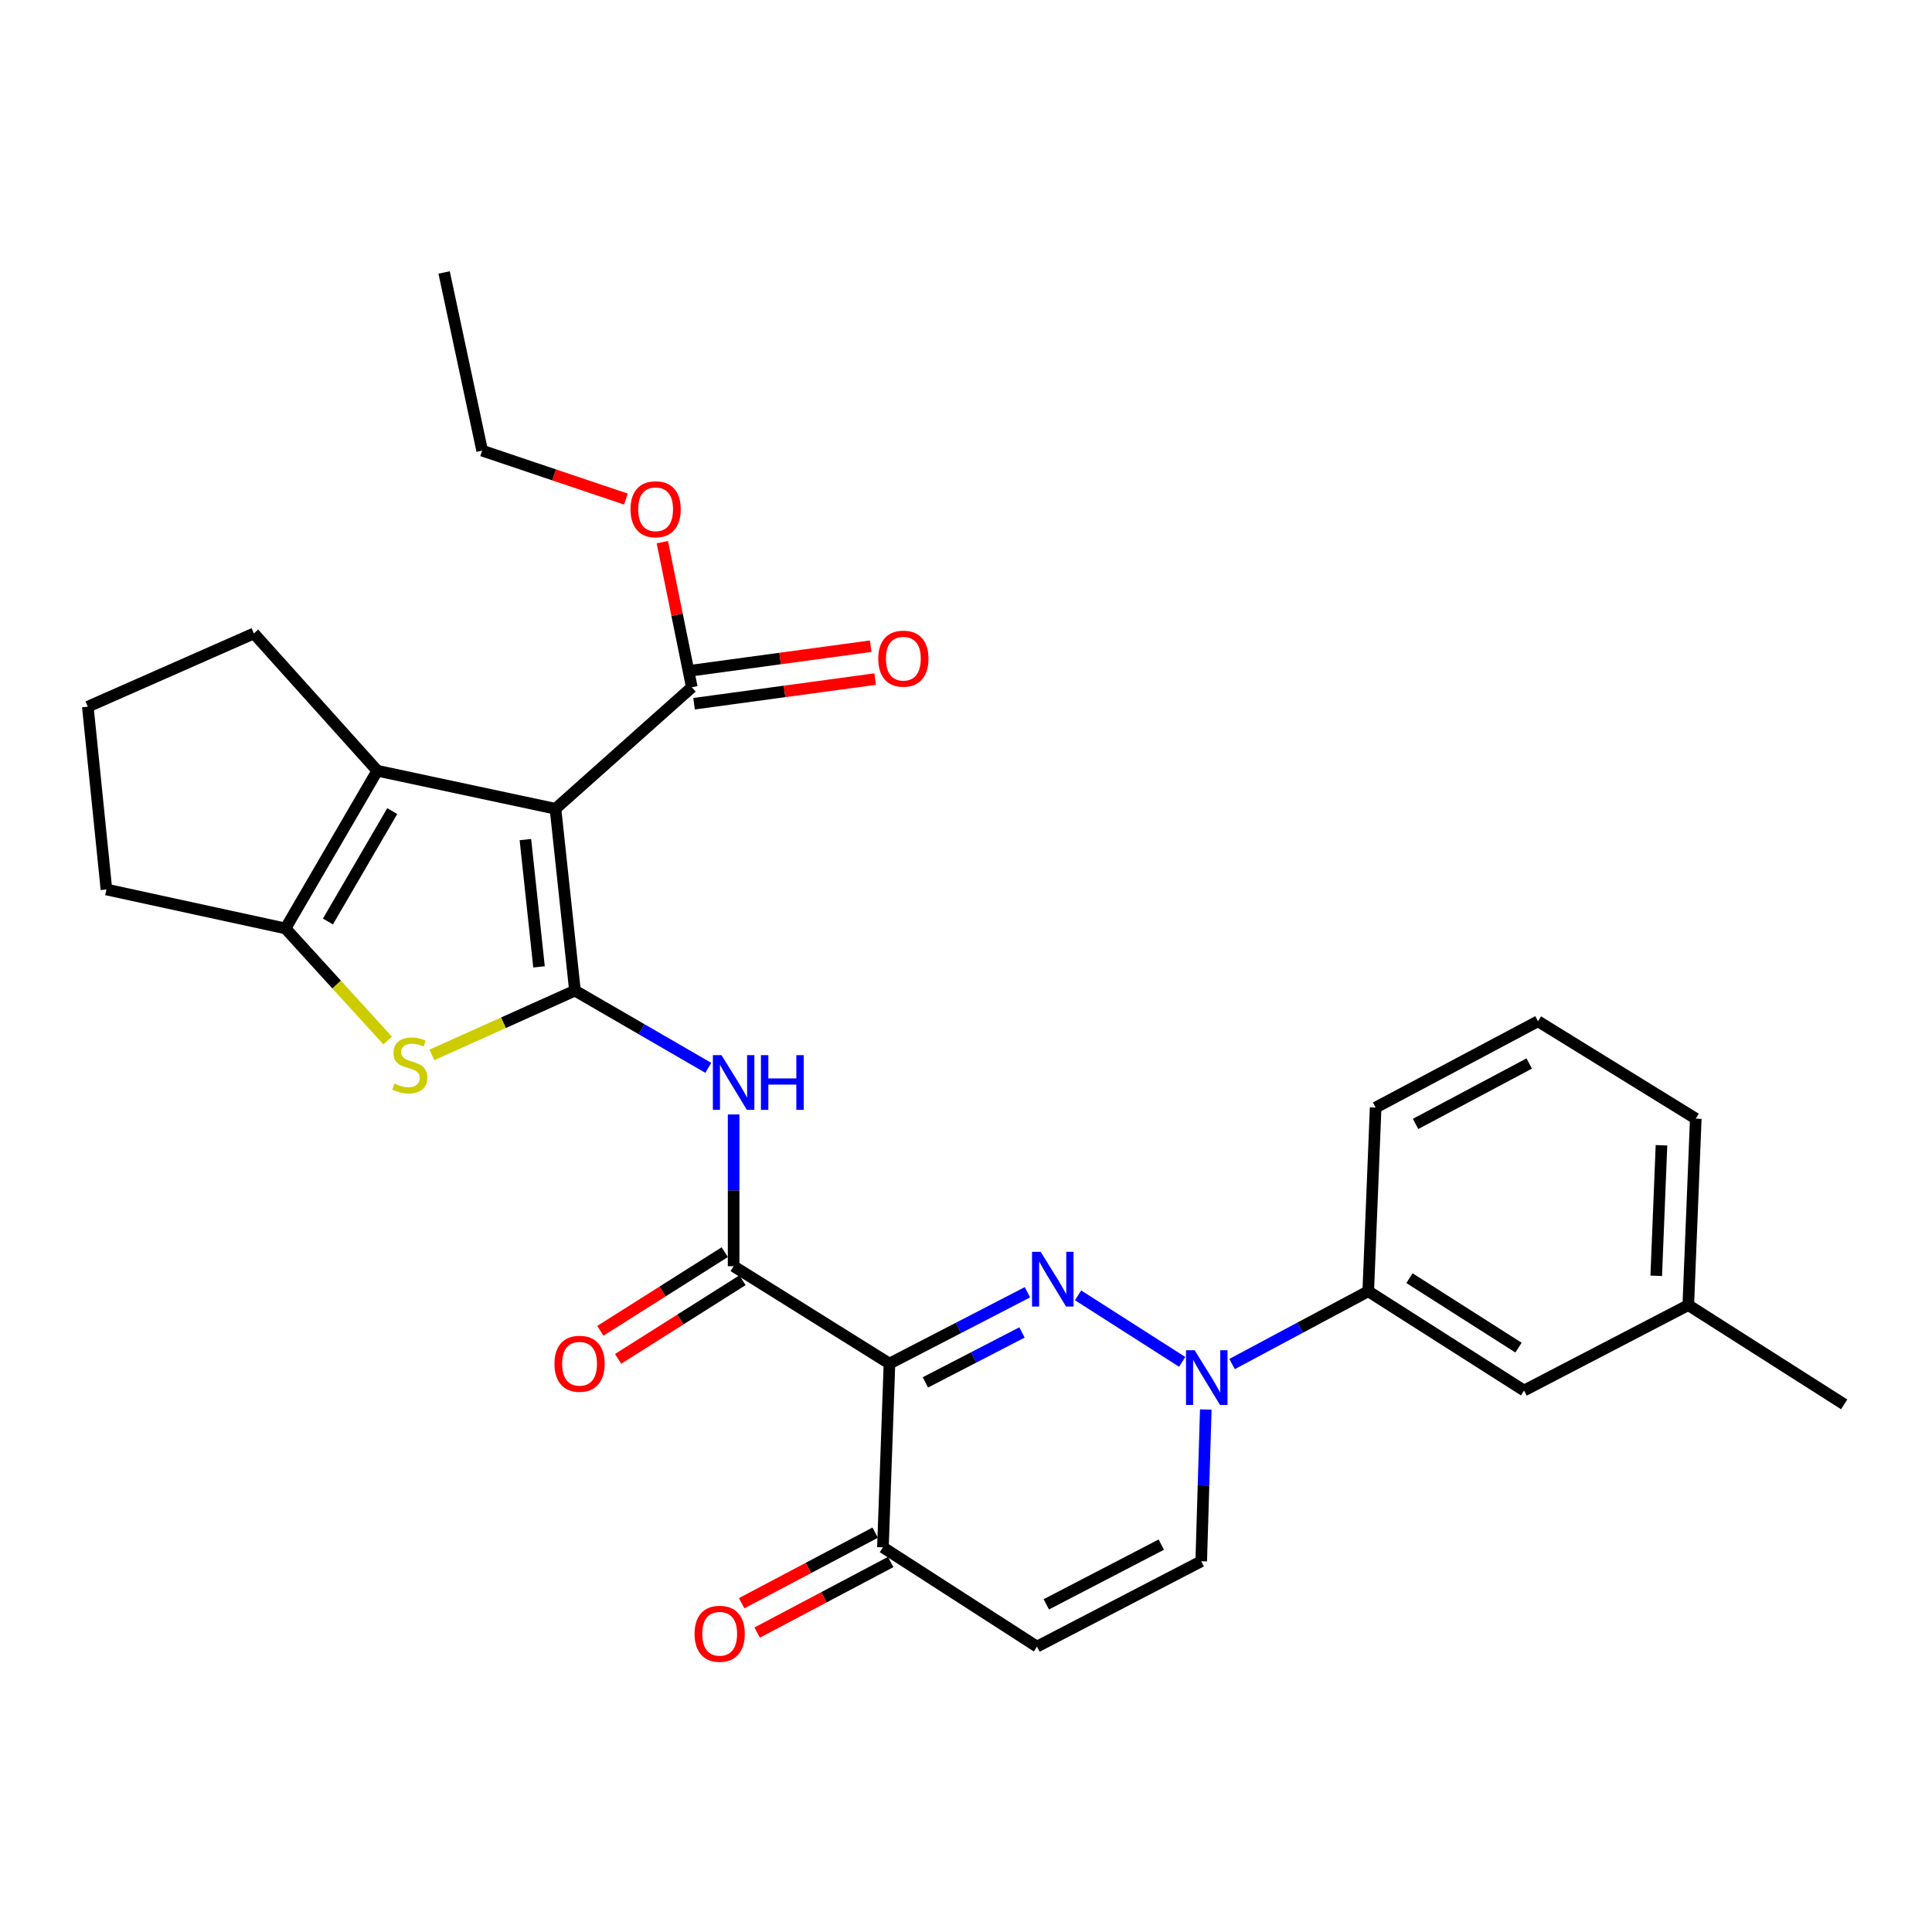 <?xml version='1.0' encoding='iso-8859-1'?>
<svg version='1.1' baseProfile='full'
              xmlns='http://www.w3.org/2000/svg'
                      xmlns:rdkit='http://www.rdkit.org/xml'
                      xmlns:xlink='http://www.w3.org/1999/xlink'
                  xml:space='preserve'
width='1000px' height='1000px' viewBox='0 0 1000 1000'>
<!-- END OF HEADER -->
<rect style='opacity:1.0;fill:#FFFFFF;stroke:none' width='1000' height='1000' x='0' y='0'> </rect>
<path class='bond-0' d='M 297.595,512.746 L 287.514,418.622' style='fill:none;fill-rule:evenodd;stroke:#000000;stroke-width:6px;stroke-linecap:butt;stroke-linejoin:miter;stroke-opacity:1' />
<path class='bond-0' d='M 278.997,500.457 L 271.941,434.57' style='fill:none;fill-rule:evenodd;stroke:#000000;stroke-width:6px;stroke-linecap:butt;stroke-linejoin:miter;stroke-opacity:1' />
<path class='bond-4' d='M 297.595,512.746 L 260.568,529.382' style='fill:none;fill-rule:evenodd;stroke:#000000;stroke-width:6px;stroke-linecap:butt;stroke-linejoin:miter;stroke-opacity:1' />
<path class='bond-4' d='M 260.568,529.382 L 223.542,546.017' style='fill:none;fill-rule:evenodd;stroke:#CCCC00;stroke-width:6px;stroke-linecap:butt;stroke-linejoin:miter;stroke-opacity:1' />
<path class='bond-7' d='M 297.595,512.746 L 332.101,532.728' style='fill:none;fill-rule:evenodd;stroke:#000000;stroke-width:6px;stroke-linecap:butt;stroke-linejoin:miter;stroke-opacity:1' />
<path class='bond-7' d='M 332.101,532.728 L 366.607,552.711' style='fill:none;fill-rule:evenodd;stroke:#0000FF;stroke-width:6px;stroke-linecap:butt;stroke-linejoin:miter;stroke-opacity:1' />
<path class='bond-5' d='M 287.514,418.622 L 195.299,398.938' style='fill:none;fill-rule:evenodd;stroke:#000000;stroke-width:6px;stroke-linecap:butt;stroke-linejoin:miter;stroke-opacity:1' />
<path class='bond-10' d='M 287.514,418.622 L 358.079,355.732' style='fill:none;fill-rule:evenodd;stroke:#000000;stroke-width:6px;stroke-linecap:butt;stroke-linejoin:miter;stroke-opacity:1' />
<path class='bond-1' d='M 531.795,668.876 L 496.09,687.336' style='fill:none;fill-rule:evenodd;stroke:#0000FF;stroke-width:6px;stroke-linecap:butt;stroke-linejoin:miter;stroke-opacity:1' />
<path class='bond-1' d='M 496.09,687.336 L 460.384,705.796' style='fill:none;fill-rule:evenodd;stroke:#000000;stroke-width:6px;stroke-linecap:butt;stroke-linejoin:miter;stroke-opacity:1' />
<path class='bond-1' d='M 528.975,689.678 L 503.981,702.6' style='fill:none;fill-rule:evenodd;stroke:#0000FF;stroke-width:6px;stroke-linecap:butt;stroke-linejoin:miter;stroke-opacity:1' />
<path class='bond-1' d='M 503.981,702.6 L 478.987,715.522' style='fill:none;fill-rule:evenodd;stroke:#000000;stroke-width:6px;stroke-linecap:butt;stroke-linejoin:miter;stroke-opacity:1' />
<path class='bond-3' d='M 558.019,670.469 L 611.898,704.905' style='fill:none;fill-rule:evenodd;stroke:#0000FF;stroke-width:6px;stroke-linecap:butt;stroke-linejoin:miter;stroke-opacity:1' />
<path class='bond-2' d='M 460.384,705.796 L 379.72,655.383' style='fill:none;fill-rule:evenodd;stroke:#000000;stroke-width:6px;stroke-linecap:butt;stroke-linejoin:miter;stroke-opacity:1' />
<path class='bond-9' d='M 460.384,705.796 L 457.005,800.894' style='fill:none;fill-rule:evenodd;stroke:#000000;stroke-width:6px;stroke-linecap:butt;stroke-linejoin:miter;stroke-opacity:1' />
<path class='bond-13' d='M 637.724,706.025 L 672.962,687.191' style='fill:none;fill-rule:evenodd;stroke:#0000FF;stroke-width:6px;stroke-linecap:butt;stroke-linejoin:miter;stroke-opacity:1' />
<path class='bond-13' d='M 672.962,687.191 L 708.2,668.356' style='fill:none;fill-rule:evenodd;stroke:#000000;stroke-width:6px;stroke-linecap:butt;stroke-linejoin:miter;stroke-opacity:1' />
<path class='bond-31' d='M 624.116,729.57 L 622.933,768.84' style='fill:none;fill-rule:evenodd;stroke:#0000FF;stroke-width:6px;stroke-linecap:butt;stroke-linejoin:miter;stroke-opacity:1' />
<path class='bond-31' d='M 622.933,768.84 L 621.751,808.111' style='fill:none;fill-rule:evenodd;stroke:#000000;stroke-width:6px;stroke-linecap:butt;stroke-linejoin:miter;stroke-opacity:1' />
<path class='bond-8' d='M 200.651,538.571 L 174.205,509.564' style='fill:none;fill-rule:evenodd;stroke:#CCCC00;stroke-width:6px;stroke-linecap:butt;stroke-linejoin:miter;stroke-opacity:1' />
<path class='bond-8' d='M 174.205,509.564 L 147.76,480.556' style='fill:none;fill-rule:evenodd;stroke:#000000;stroke-width:6px;stroke-linecap:butt;stroke-linejoin:miter;stroke-opacity:1' />
<path class='bond-19' d='M 195.299,398.938 L 131.407,327.877' style='fill:none;fill-rule:evenodd;stroke:#000000;stroke-width:6px;stroke-linecap:butt;stroke-linejoin:miter;stroke-opacity:1' />
<path class='bond-29' d='M 195.299,398.938 L 147.76,480.556' style='fill:none;fill-rule:evenodd;stroke:#000000;stroke-width:6px;stroke-linecap:butt;stroke-linejoin:miter;stroke-opacity:1' />
<path class='bond-29' d='M 203.016,419.829 L 169.739,476.962' style='fill:none;fill-rule:evenodd;stroke:#000000;stroke-width:6px;stroke-linecap:butt;stroke-linejoin:miter;stroke-opacity:1' />
<path class='bond-6' d='M 379.72,655.383 L 379.72,616.112' style='fill:none;fill-rule:evenodd;stroke:#000000;stroke-width:6px;stroke-linecap:butt;stroke-linejoin:miter;stroke-opacity:1' />
<path class='bond-6' d='M 379.72,616.112 L 379.72,576.841' style='fill:none;fill-rule:evenodd;stroke:#0000FF;stroke-width:6px;stroke-linecap:butt;stroke-linejoin:miter;stroke-opacity:1' />
<path class='bond-14' d='M 375.128,648.121 L 342.939,668.473' style='fill:none;fill-rule:evenodd;stroke:#000000;stroke-width:6px;stroke-linecap:butt;stroke-linejoin:miter;stroke-opacity:1' />
<path class='bond-14' d='M 342.939,668.473 L 310.749,688.824' style='fill:none;fill-rule:evenodd;stroke:#FF0000;stroke-width:6px;stroke-linecap:butt;stroke-linejoin:miter;stroke-opacity:1' />
<path class='bond-14' d='M 384.311,662.645 L 352.121,682.996' style='fill:none;fill-rule:evenodd;stroke:#000000;stroke-width:6px;stroke-linecap:butt;stroke-linejoin:miter;stroke-opacity:1' />
<path class='bond-14' d='M 352.121,682.996 L 319.931,703.348' style='fill:none;fill-rule:evenodd;stroke:#FF0000;stroke-width:6px;stroke-linecap:butt;stroke-linejoin:miter;stroke-opacity:1' />
<path class='bond-20' d='M 147.76,480.556 L 55.087,460.405' style='fill:none;fill-rule:evenodd;stroke:#000000;stroke-width:6px;stroke-linecap:butt;stroke-linejoin:miter;stroke-opacity:1' />
<path class='bond-11' d='M 457.005,800.894 L 536.743,852.28' style='fill:none;fill-rule:evenodd;stroke:#000000;stroke-width:6px;stroke-linecap:butt;stroke-linejoin:miter;stroke-opacity:1' />
<path class='bond-17' d='M 452.99,793.298 L 418.433,811.564' style='fill:none;fill-rule:evenodd;stroke:#000000;stroke-width:6px;stroke-linecap:butt;stroke-linejoin:miter;stroke-opacity:1' />
<path class='bond-17' d='M 418.433,811.564 L 383.877,829.83' style='fill:none;fill-rule:evenodd;stroke:#FF0000;stroke-width:6px;stroke-linecap:butt;stroke-linejoin:miter;stroke-opacity:1' />
<path class='bond-17' d='M 461.019,808.489 L 426.463,826.755' style='fill:none;fill-rule:evenodd;stroke:#000000;stroke-width:6px;stroke-linecap:butt;stroke-linejoin:miter;stroke-opacity:1' />
<path class='bond-17' d='M 426.463,826.755 L 391.907,845.021' style='fill:none;fill-rule:evenodd;stroke:#FF0000;stroke-width:6px;stroke-linecap:butt;stroke-linejoin:miter;stroke-opacity:1' />
<path class='bond-15' d='M 359.236,364.245 L 406.106,357.871' style='fill:none;fill-rule:evenodd;stroke:#000000;stroke-width:6px;stroke-linecap:butt;stroke-linejoin:miter;stroke-opacity:1' />
<path class='bond-15' d='M 406.106,357.871 L 452.977,351.497' style='fill:none;fill-rule:evenodd;stroke:#FF0000;stroke-width:6px;stroke-linecap:butt;stroke-linejoin:miter;stroke-opacity:1' />
<path class='bond-15' d='M 356.921,347.219 L 403.791,340.845' style='fill:none;fill-rule:evenodd;stroke:#000000;stroke-width:6px;stroke-linecap:butt;stroke-linejoin:miter;stroke-opacity:1' />
<path class='bond-15' d='M 403.791,340.845 L 450.661,334.471' style='fill:none;fill-rule:evenodd;stroke:#FF0000;stroke-width:6px;stroke-linecap:butt;stroke-linejoin:miter;stroke-opacity:1' />
<path class='bond-18' d='M 358.079,355.732 L 350.452,318.176' style='fill:none;fill-rule:evenodd;stroke:#000000;stroke-width:6px;stroke-linecap:butt;stroke-linejoin:miter;stroke-opacity:1' />
<path class='bond-18' d='M 350.452,318.176 L 342.825,280.62' style='fill:none;fill-rule:evenodd;stroke:#FF0000;stroke-width:6px;stroke-linecap:butt;stroke-linejoin:miter;stroke-opacity:1' />
<path class='bond-12' d='M 536.743,852.28 L 621.751,808.111' style='fill:none;fill-rule:evenodd;stroke:#000000;stroke-width:6px;stroke-linecap:butt;stroke-linejoin:miter;stroke-opacity:1' />
<path class='bond-12' d='M 541.571,830.407 L 601.077,799.489' style='fill:none;fill-rule:evenodd;stroke:#000000;stroke-width:6px;stroke-linecap:butt;stroke-linejoin:miter;stroke-opacity:1' />
<path class='bond-16' d='M 708.2,668.356 L 788.845,719.733' style='fill:none;fill-rule:evenodd;stroke:#000000;stroke-width:6px;stroke-linecap:butt;stroke-linejoin:miter;stroke-opacity:1' />
<path class='bond-16' d='M 729.529,661.571 L 785.98,697.535' style='fill:none;fill-rule:evenodd;stroke:#000000;stroke-width:6px;stroke-linecap:butt;stroke-linejoin:miter;stroke-opacity:1' />
<path class='bond-22' d='M 708.2,668.356 L 712.028,573.268' style='fill:none;fill-rule:evenodd;stroke:#000000;stroke-width:6px;stroke-linecap:butt;stroke-linejoin:miter;stroke-opacity:1' />
<path class='bond-21' d='M 788.845,719.733 L 873.853,675.525' style='fill:none;fill-rule:evenodd;stroke:#000000;stroke-width:6px;stroke-linecap:butt;stroke-linejoin:miter;stroke-opacity:1' />
<path class='bond-26' d='M 323.98,258.328 L 286.77,245.787' style='fill:none;fill-rule:evenodd;stroke:#FF0000;stroke-width:6px;stroke-linecap:butt;stroke-linejoin:miter;stroke-opacity:1' />
<path class='bond-26' d='M 286.77,245.787 L 249.559,233.247' style='fill:none;fill-rule:evenodd;stroke:#000000;stroke-width:6px;stroke-linecap:butt;stroke-linejoin:miter;stroke-opacity:1' />
<path class='bond-30' d='M 131.407,327.877 L 45.455,365.784' style='fill:none;fill-rule:evenodd;stroke:#000000;stroke-width:6px;stroke-linecap:butt;stroke-linejoin:miter;stroke-opacity:1' />
<path class='bond-23' d='M 55.087,460.405 L 45.455,365.784' style='fill:none;fill-rule:evenodd;stroke:#000000;stroke-width:6px;stroke-linecap:butt;stroke-linejoin:miter;stroke-opacity:1' />
<path class='bond-27' d='M 873.853,675.525 L 954.545,726.902' style='fill:none;fill-rule:evenodd;stroke:#000000;stroke-width:6px;stroke-linecap:butt;stroke-linejoin:miter;stroke-opacity:1' />
<path class='bond-32' d='M 873.853,675.525 L 877.728,579.005' style='fill:none;fill-rule:evenodd;stroke:#000000;stroke-width:6px;stroke-linecap:butt;stroke-linejoin:miter;stroke-opacity:1' />
<path class='bond-32' d='M 857.265,660.358 L 859.978,592.794' style='fill:none;fill-rule:evenodd;stroke:#000000;stroke-width:6px;stroke-linecap:butt;stroke-linejoin:miter;stroke-opacity:1' />
<path class='bond-24' d='M 712.028,573.268 L 796.062,528.602' style='fill:none;fill-rule:evenodd;stroke:#000000;stroke-width:6px;stroke-linecap:butt;stroke-linejoin:miter;stroke-opacity:1' />
<path class='bond-24' d='M 732.697,581.741 L 791.521,550.474' style='fill:none;fill-rule:evenodd;stroke:#000000;stroke-width:6px;stroke-linecap:butt;stroke-linejoin:miter;stroke-opacity:1' />
<path class='bond-25' d='M 796.062,528.602 L 877.728,579.005' style='fill:none;fill-rule:evenodd;stroke:#000000;stroke-width:6px;stroke-linecap:butt;stroke-linejoin:miter;stroke-opacity:1' />
<path class='bond-28' d='M 249.559,233.247 L 229.875,141.022' style='fill:none;fill-rule:evenodd;stroke:#000000;stroke-width:6px;stroke-linecap:butt;stroke-linejoin:miter;stroke-opacity:1' />
<path  class='atom-2' d='M 538.654 647.934
L 547.934 662.934
Q 548.854 664.414, 550.334 667.094
Q 551.814 669.774, 551.894 669.934
L 551.894 647.934
L 555.654 647.934
L 555.654 676.254
L 551.774 676.254
L 541.814 659.854
Q 540.654 657.934, 539.414 655.734
Q 538.214 653.534, 537.854 652.854
L 537.854 676.254
L 534.174 676.254
L 534.174 647.934
L 538.654 647.934
' fill='#0000FF'/>
<path  class='atom-4' d='M 618.354 698.872
L 627.634 713.872
Q 628.554 715.352, 630.034 718.032
Q 631.514 720.712, 631.594 720.872
L 631.594 698.872
L 635.354 698.872
L 635.354 727.192
L 631.474 727.192
L 621.514 710.792
Q 620.354 708.872, 619.114 706.672
Q 617.914 704.472, 617.554 703.792
L 617.554 727.192
L 613.874 727.192
L 613.874 698.872
L 618.354 698.872
' fill='#0000FF'/>
<path  class='atom-5' d='M 204.119 560.87
Q 204.439 560.99, 205.759 561.55
Q 207.079 562.11, 208.519 562.47
Q 209.999 562.79, 211.439 562.79
Q 214.119 562.79, 215.679 561.51
Q 217.239 560.19, 217.239 557.91
Q 217.239 556.35, 216.439 555.39
Q 215.679 554.43, 214.479 553.91
Q 213.279 553.39, 211.279 552.79
Q 208.759 552.03, 207.239 551.31
Q 205.759 550.59, 204.679 549.07
Q 203.639 547.55, 203.639 544.99
Q 203.639 541.43, 206.039 539.23
Q 208.479 537.03, 213.279 537.03
Q 216.559 537.03, 220.279 538.59
L 219.359 541.67
Q 215.959 540.27, 213.399 540.27
Q 210.639 540.27, 209.119 541.43
Q 207.599 542.55, 207.639 544.51
Q 207.639 546.03, 208.399 546.95
Q 209.199 547.87, 210.319 548.39
Q 211.479 548.91, 213.399 549.51
Q 215.959 550.31, 217.479 551.11
Q 218.999 551.91, 220.079 553.55
Q 221.199 555.15, 221.199 557.91
Q 221.199 561.83, 218.559 563.95
Q 215.959 566.03, 211.599 566.03
Q 209.079 566.03, 207.159 565.47
Q 205.279 564.95, 203.039 564.03
L 204.119 560.87
' fill='#CCCC00'/>
<path  class='atom-8' d='M 373.46 546.144
L 382.74 561.144
Q 383.66 562.624, 385.14 565.304
Q 386.62 567.984, 386.7 568.144
L 386.7 546.144
L 390.46 546.144
L 390.46 574.464
L 386.58 574.464
L 376.62 558.064
Q 375.46 556.144, 374.22 553.944
Q 373.02 551.744, 372.66 551.064
L 372.66 574.464
L 368.98 574.464
L 368.98 546.144
L 373.46 546.144
' fill='#0000FF'/>
<path  class='atom-8' d='M 393.86 546.144
L 397.7 546.144
L 397.7 558.184
L 412.18 558.184
L 412.18 546.144
L 416.02 546.144
L 416.02 574.464
L 412.18 574.464
L 412.18 561.384
L 397.7 561.384
L 397.7 574.464
L 393.86 574.464
L 393.86 546.144
' fill='#0000FF'/>
<path  class='atom-15' d='M 286.981 705.876
Q 286.981 699.076, 290.341 695.276
Q 293.701 691.476, 299.981 691.476
Q 306.261 691.476, 309.621 695.276
Q 312.981 699.076, 312.981 705.876
Q 312.981 712.756, 309.581 716.676
Q 306.181 720.556, 299.981 720.556
Q 293.741 720.556, 290.341 716.676
Q 286.981 712.796, 286.981 705.876
M 299.981 717.356
Q 304.301 717.356, 306.621 714.476
Q 308.981 711.556, 308.981 705.876
Q 308.981 700.316, 306.621 697.516
Q 304.301 694.676, 299.981 694.676
Q 295.661 694.676, 293.301 697.476
Q 290.981 700.276, 290.981 705.876
Q 290.981 711.596, 293.301 714.476
Q 295.661 717.356, 299.981 717.356
' fill='#FF0000'/>
<path  class='atom-16' d='M 454.582 340.92
Q 454.582 334.12, 457.942 330.32
Q 461.302 326.52, 467.582 326.52
Q 473.862 326.52, 477.222 330.32
Q 480.582 334.12, 480.582 340.92
Q 480.582 347.8, 477.182 351.72
Q 473.782 355.6, 467.582 355.6
Q 461.342 355.6, 457.942 351.72
Q 454.582 347.84, 454.582 340.92
M 467.582 352.4
Q 471.902 352.4, 474.222 349.52
Q 476.582 346.6, 476.582 340.92
Q 476.582 335.36, 474.222 332.56
Q 471.902 329.72, 467.582 329.72
Q 463.262 329.72, 460.902 332.52
Q 458.582 335.32, 458.582 340.92
Q 458.582 346.64, 460.902 349.52
Q 463.262 352.4, 467.582 352.4
' fill='#FF0000'/>
<path  class='atom-18' d='M 359.503 845.64
Q 359.503 838.84, 362.863 835.04
Q 366.223 831.24, 372.503 831.24
Q 378.783 831.24, 382.143 835.04
Q 385.503 838.84, 385.503 845.64
Q 385.503 852.52, 382.103 856.44
Q 378.703 860.32, 372.503 860.32
Q 366.263 860.32, 362.863 856.44
Q 359.503 852.56, 359.503 845.64
M 372.503 857.12
Q 376.823 857.12, 379.143 854.24
Q 381.503 851.32, 381.503 845.64
Q 381.503 840.08, 379.143 837.28
Q 376.823 834.44, 372.503 834.44
Q 368.183 834.44, 365.823 837.24
Q 363.503 840.04, 363.503 845.64
Q 363.503 851.36, 365.823 854.24
Q 368.183 857.12, 372.503 857.12
' fill='#FF0000'/>
<path  class='atom-19' d='M 326.349 263.588
Q 326.349 256.788, 329.709 252.988
Q 333.069 249.188, 339.349 249.188
Q 345.629 249.188, 348.989 252.988
Q 352.349 256.788, 352.349 263.588
Q 352.349 270.468, 348.949 274.388
Q 345.549 278.268, 339.349 278.268
Q 333.109 278.268, 329.709 274.388
Q 326.349 270.508, 326.349 263.588
M 339.349 275.068
Q 343.669 275.068, 345.989 272.188
Q 348.349 269.268, 348.349 263.588
Q 348.349 258.028, 345.989 255.228
Q 343.669 252.388, 339.349 252.388
Q 335.029 252.388, 332.669 255.188
Q 330.349 257.988, 330.349 263.588
Q 330.349 269.308, 332.669 272.188
Q 335.029 275.068, 339.349 275.068
' fill='#FF0000'/>
</svg>
